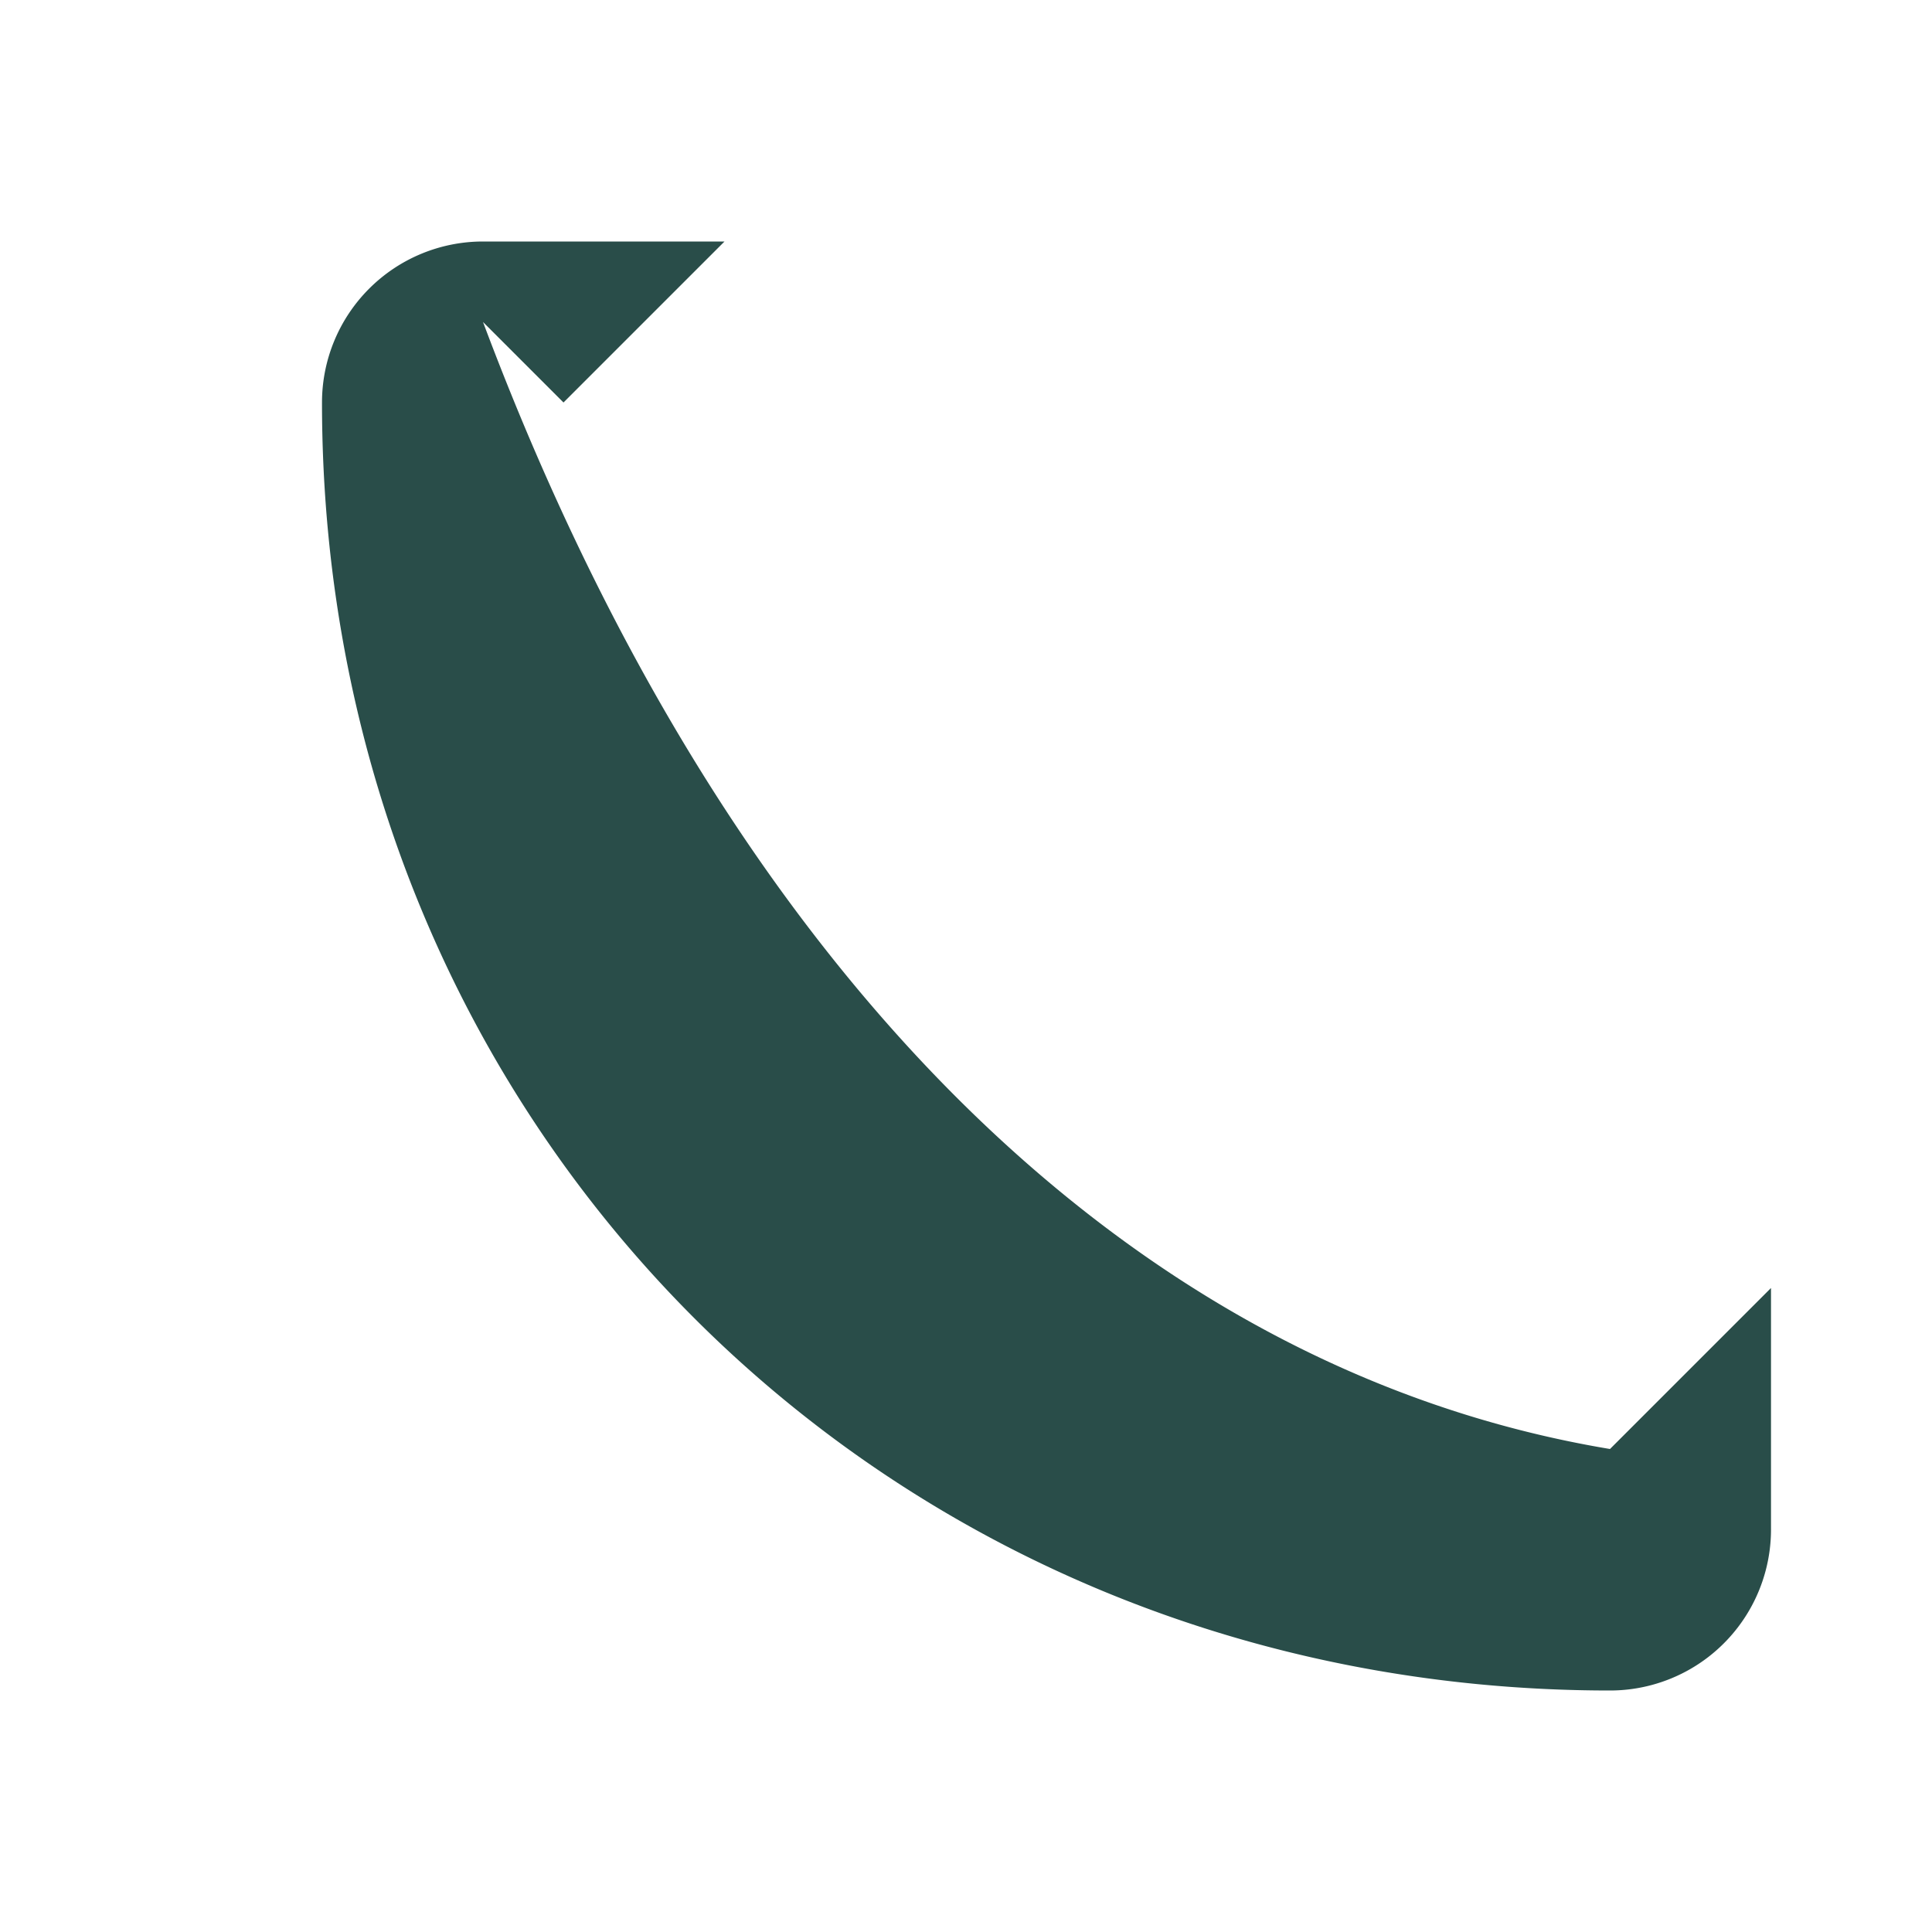 <?xml version="1.0" encoding="UTF-8"?>
<svg xmlns="http://www.w3.org/2000/svg" width="24" height="24" viewBox="0 0 24 24"><path d="M6 4c3 8 8 13 14 14l2-2v3a2 2 0 0 1-2 2c-9 0-16-7-16-16a2 2 0 0 1 2-2h3l-2 2z" fill="#294D49"/></svg>